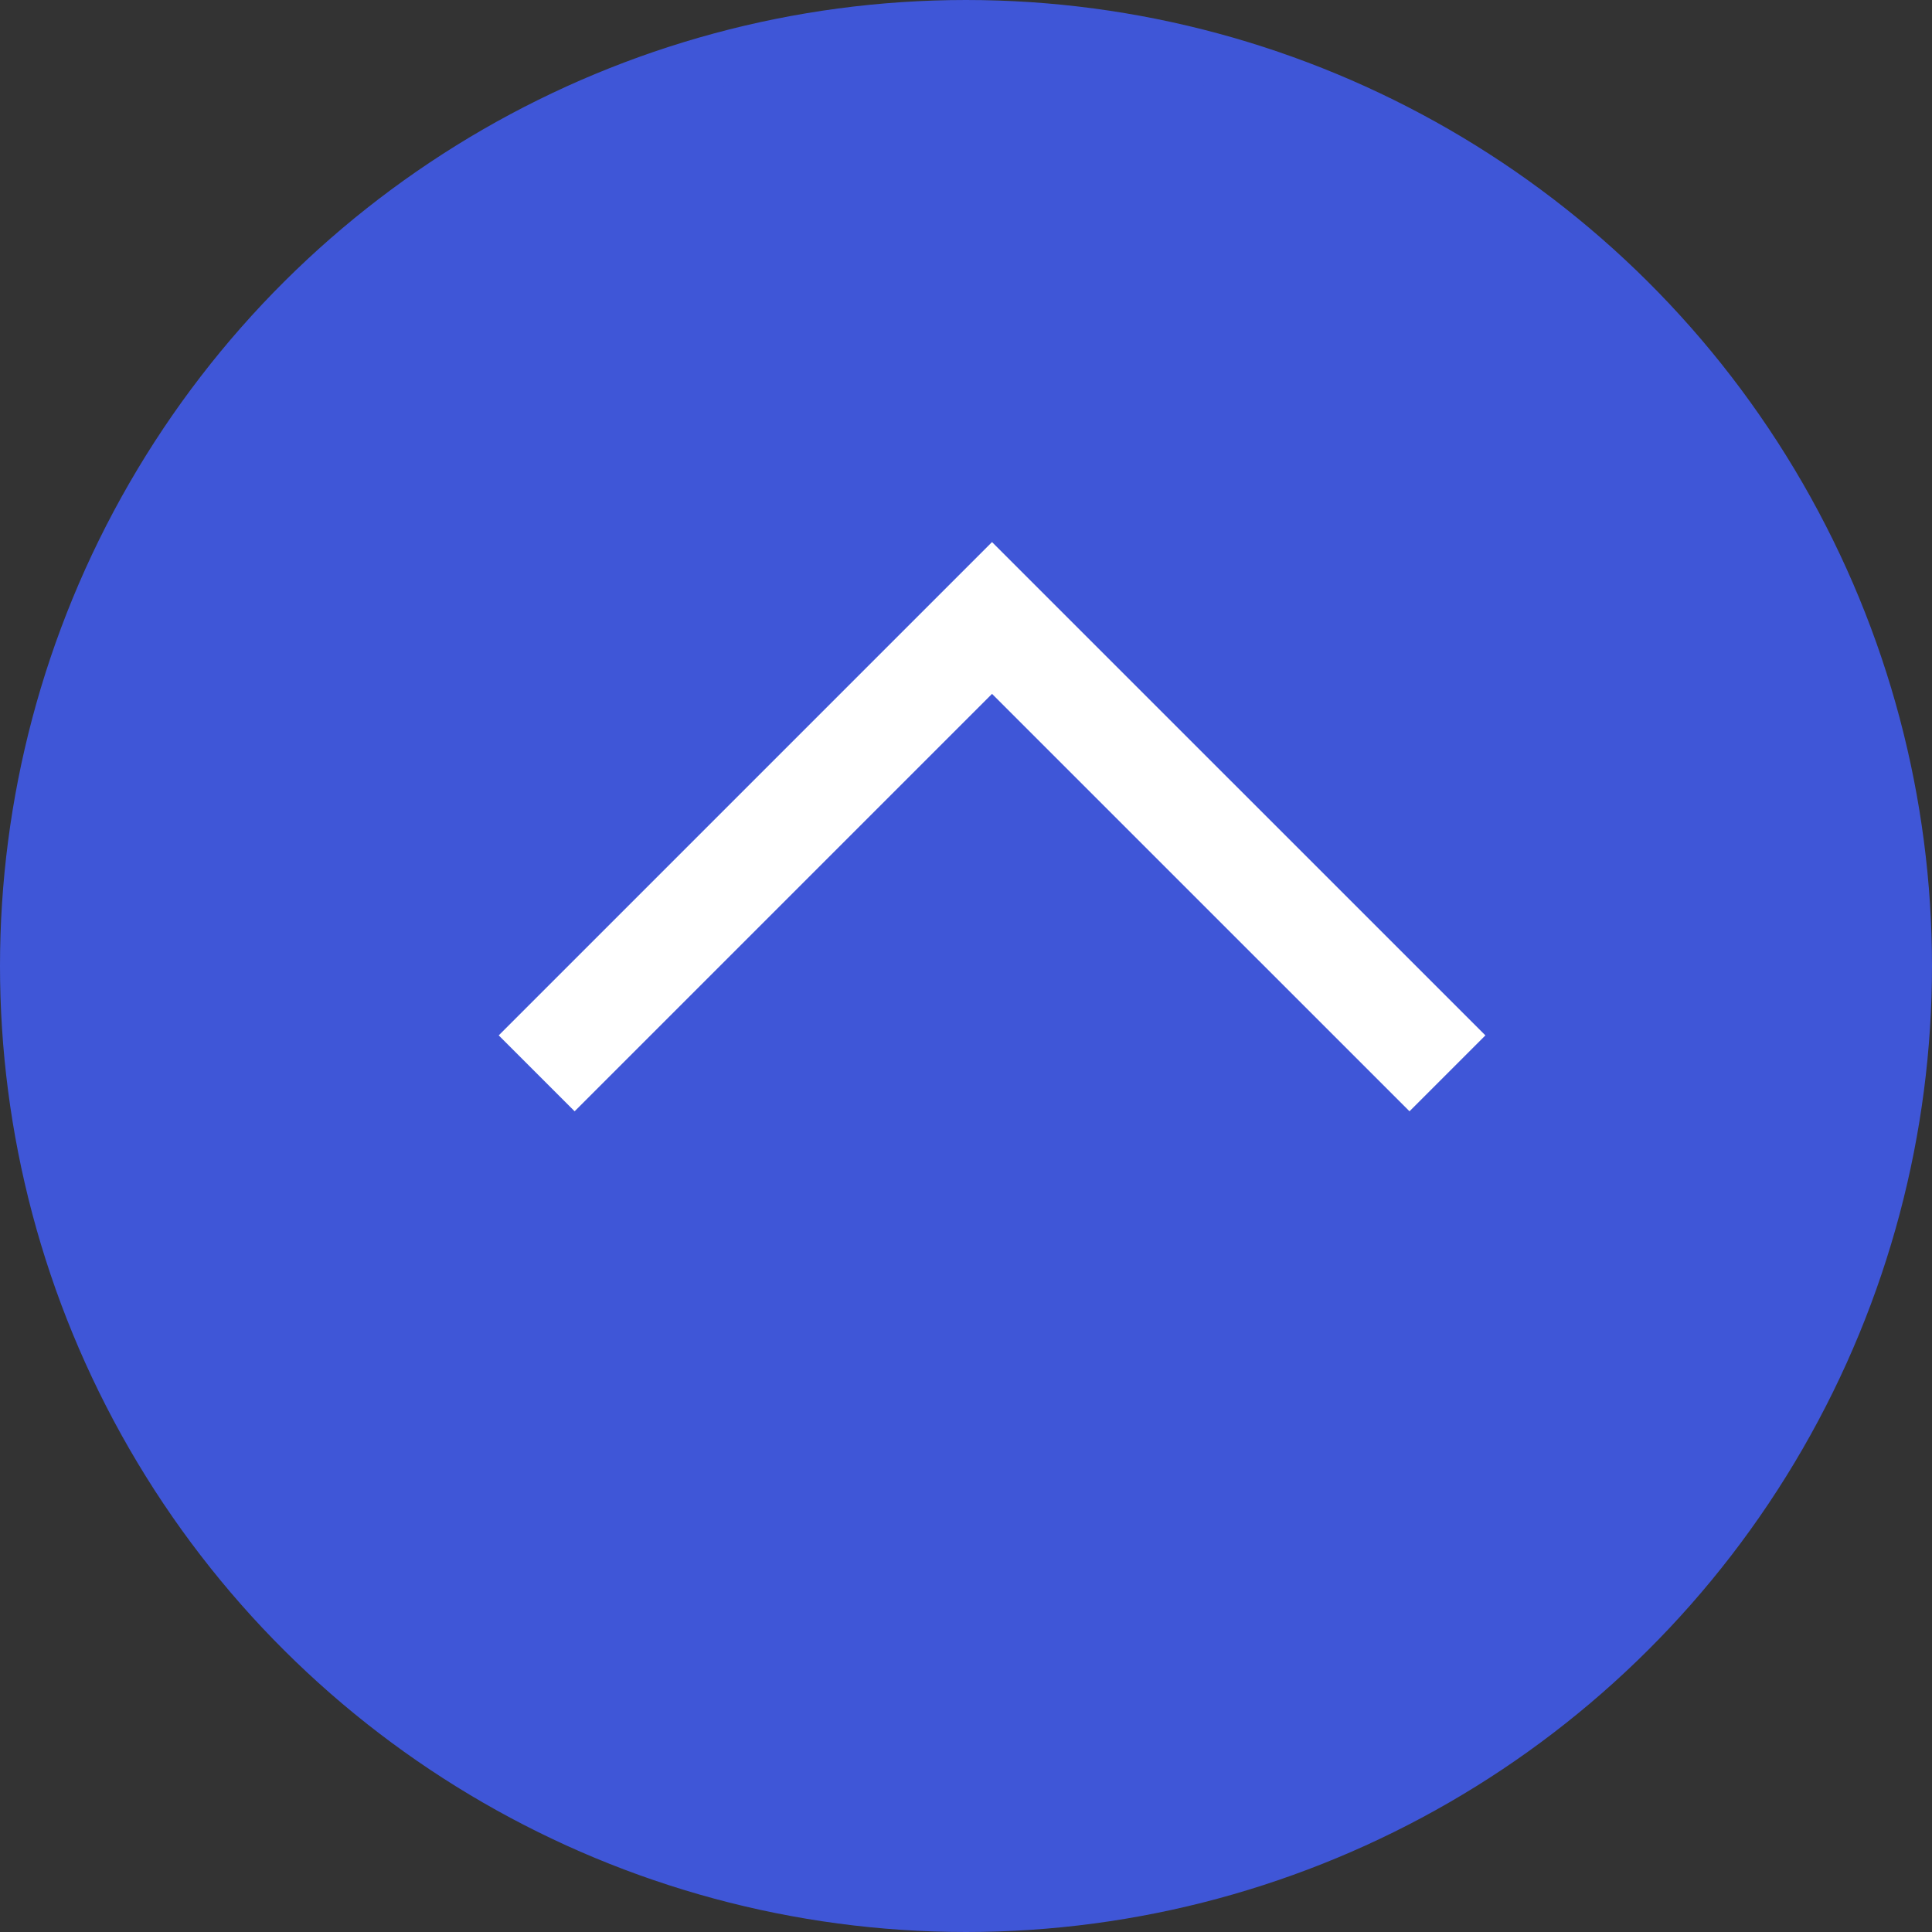 <?xml version="1.0" encoding="UTF-8"?> <svg xmlns="http://www.w3.org/2000/svg" width="36" height="36" viewBox="0 0 36 36" fill="none"><rect x="0" y="0" width="36" height="36" fill="#333333" stroke="none"/> <circle cx="18" cy="18" r="17.5" transform="matrix(-4.37114e-08 1 1 4.37114e-08 0 0)" fill="#3F56D7" stroke="#3F56D7"></circle> <path d="M10 20L18.485 11.515L26.971 20" stroke="white" stroke-width="2"></path> </svg> 